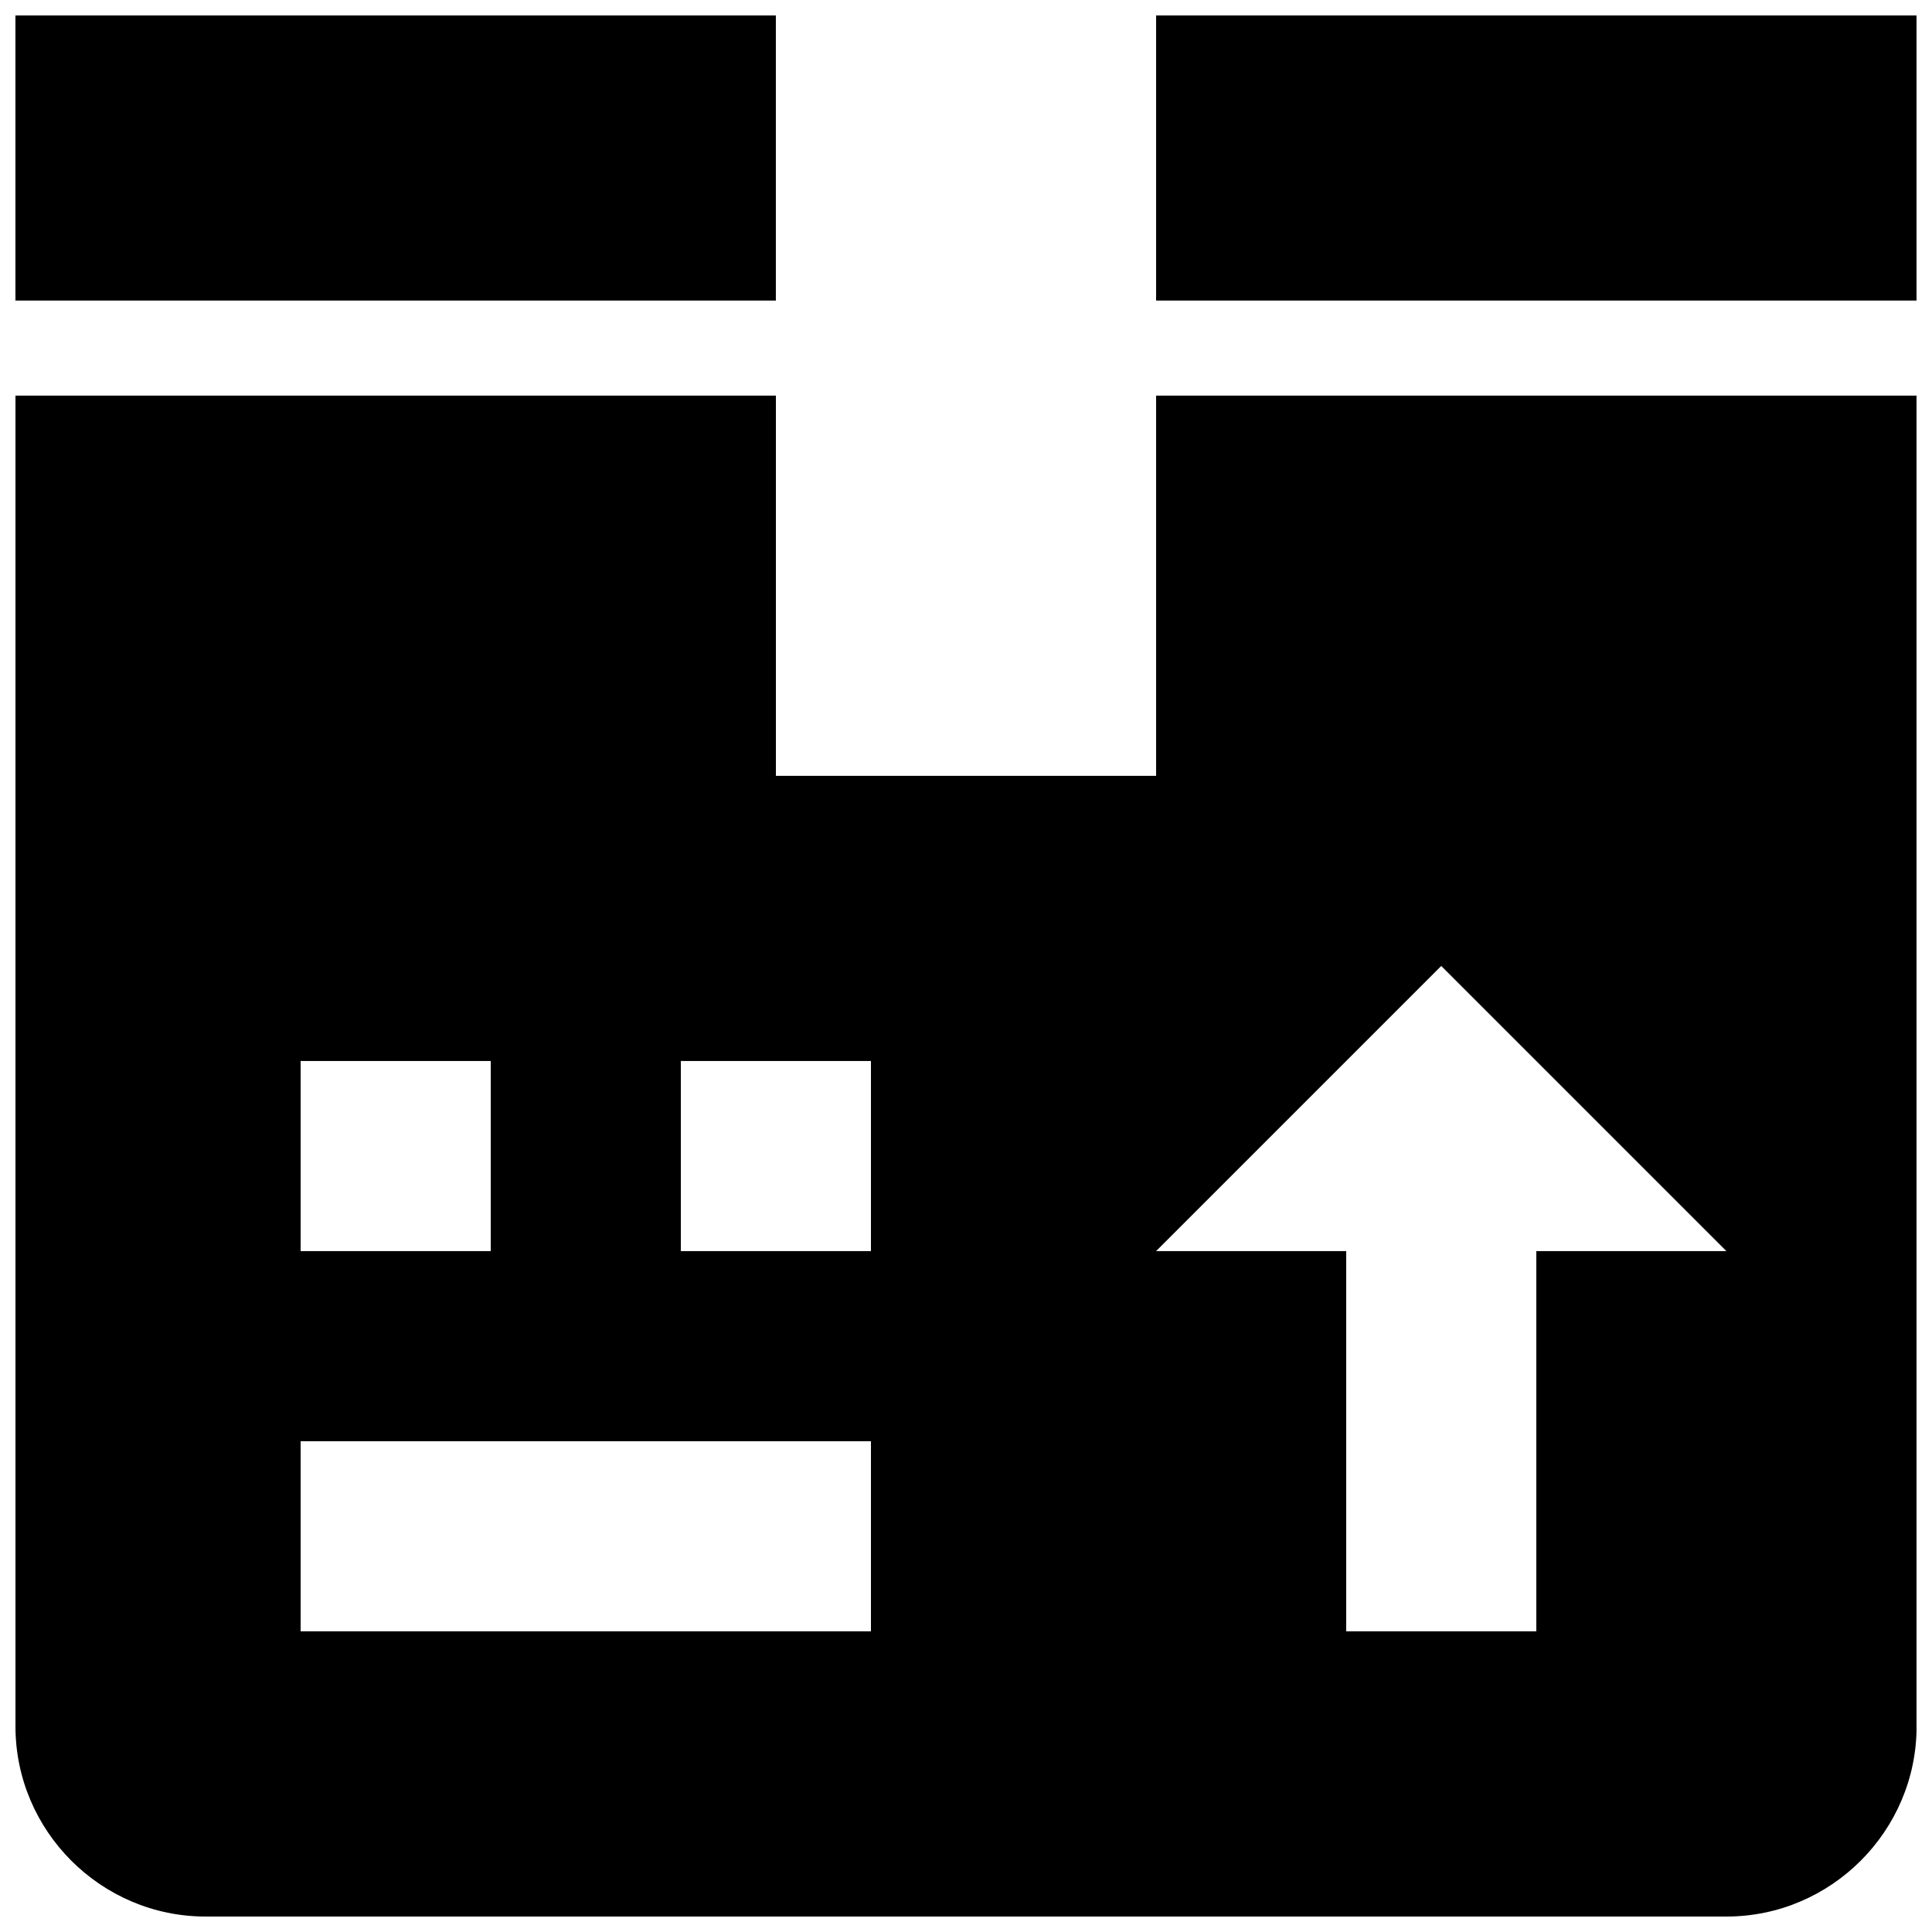 <?xml version="1.0" encoding="UTF-8"?>
<!-- Uploaded to: ICON Repo, www.svgrepo.com, Generator: ICON Repo Mixer Tools -->
<svg width="800px" height="800px" version="1.1" viewBox="144 144 512 512" xmlns="http://www.w3.org/2000/svg">
 <defs>
  <clipPath id="a">
   <path d="m148.09 148.09h503.81v503.81h-503.81z"/>
  </clipPath>
 </defs>
 <g clip-path="url(#a)">
  <path d="m148.09 148.09h201.52v75.57h-201.52zm302.29 0h201.52v75.57h-201.52zm0 100.76v100.76h-100.76v-100.76h-201.52v352.67c0 27.711 22.672 50.383 50.383 50.383h403.05c27.711 0 50.383-22.672 50.383-50.383l-0.004-352.67zm-226.71 176.33h50.383v50.383h-50.383zm151.14 151.14h-151.14v-50.383h151.14zm0-100.76h-50.383v-50.383h50.383zm176.33 0v100.76h-50.383v-100.76h-50.383l75.57-75.57 75.57 75.57h-50.383z"/>
 </g>
</svg>